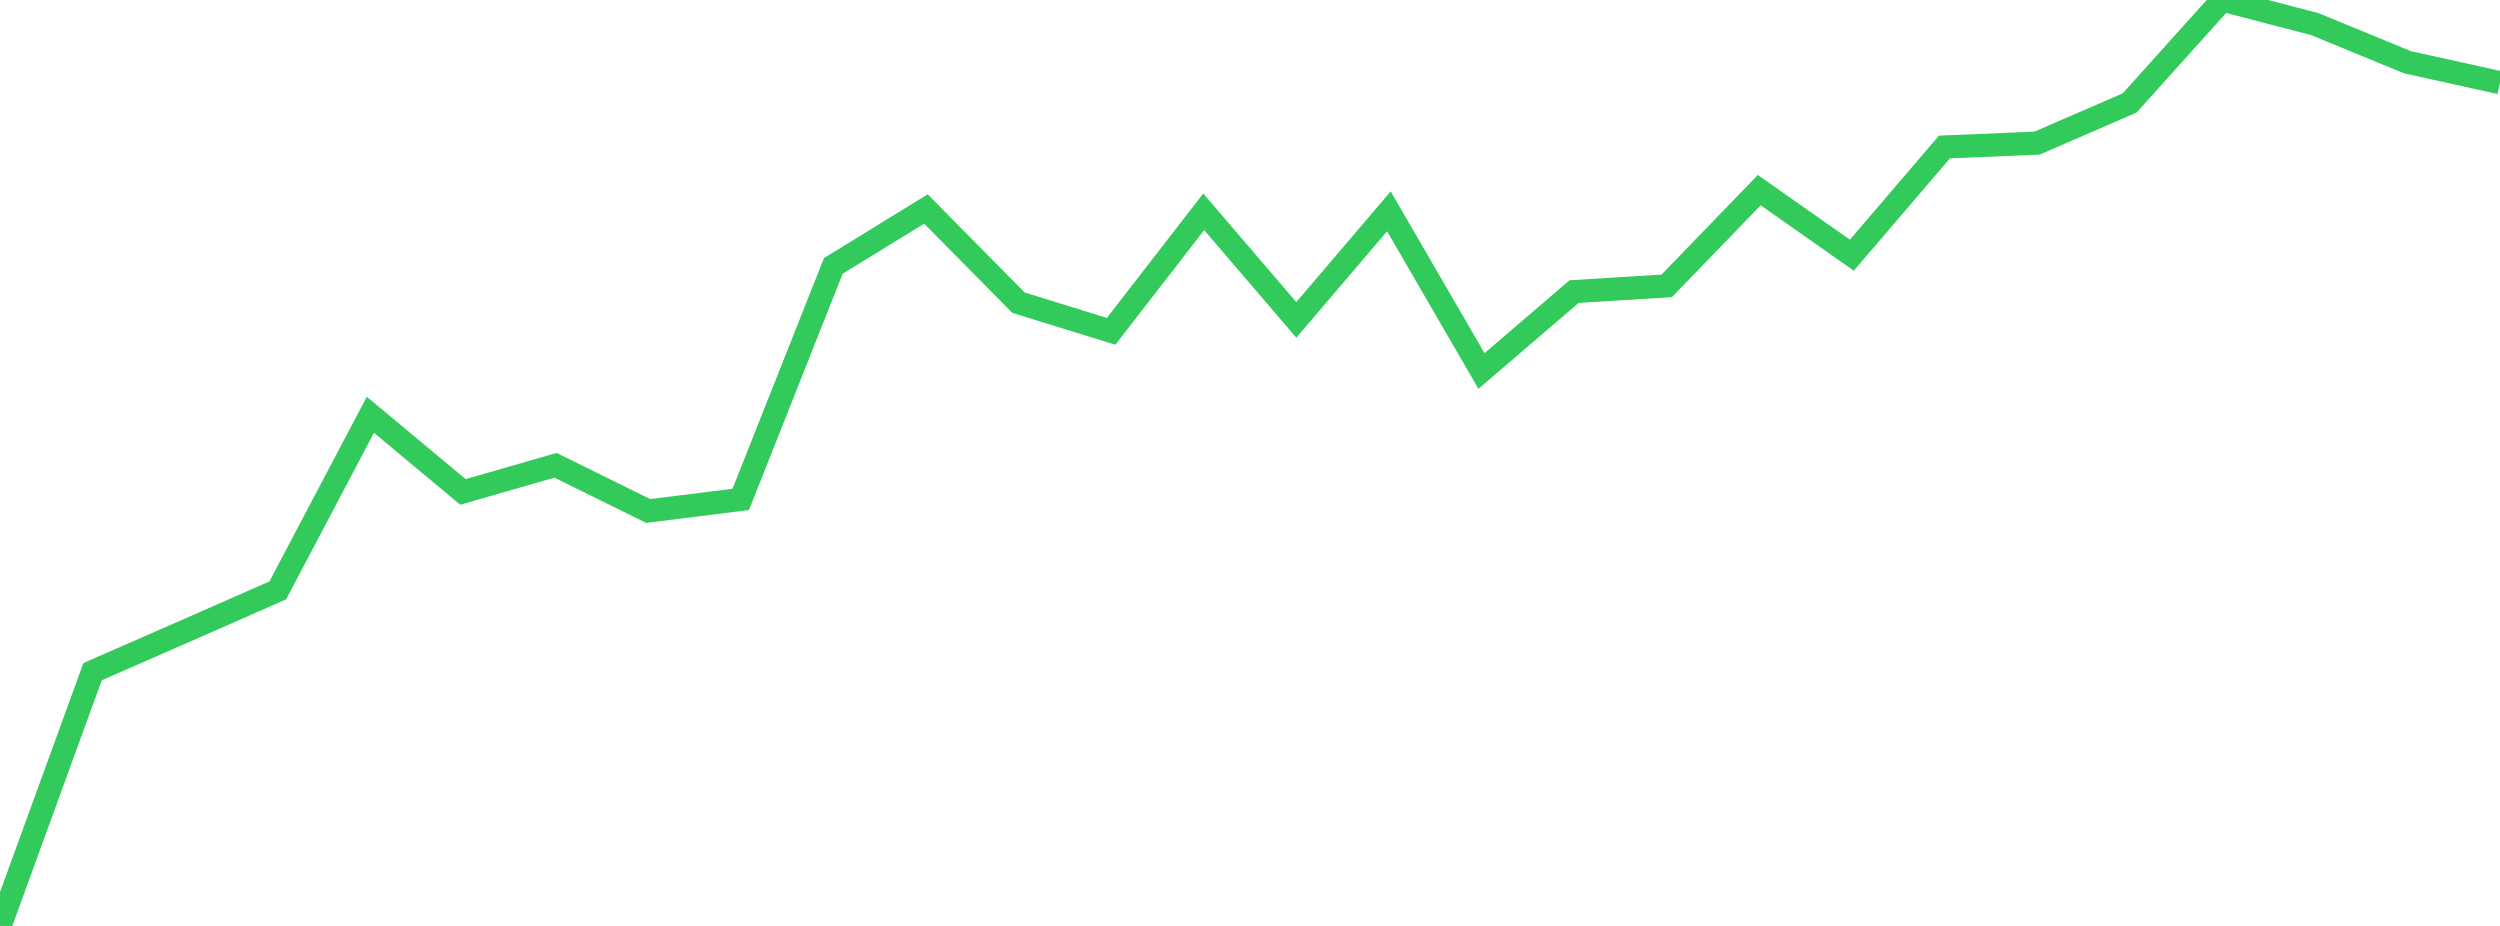 <?xml version="1.0" standalone="no"?>
<!DOCTYPE svg PUBLIC "-//W3C//DTD SVG 1.1//EN" "http://www.w3.org/Graphics/SVG/1.1/DTD/svg11.dtd">

<svg width="135" height="50" viewBox="0 0 135 50" preserveAspectRatio="none" 
  xmlns="http://www.w3.org/2000/svg"
  xmlns:xlink="http://www.w3.org/1999/xlink">


<polyline points="0.0, 50.0 5.0, 36.268 10.0, 34.081 15.0, 31.88 20.0, 22.398 25.0, 26.563 30.0, 25.126 35.0, 27.593 40.0, 26.968 45.0, 14.358 50.0, 11.285 55.0, 16.346 60.0, 17.892 65.0, 11.437 70.0, 17.274 75.0, 11.412 80.0, 20.034 85.0, 15.746 90.0, 15.438 95.0, 10.268 100.0, 13.78 105.0, 7.938 110.0, 7.728 115.0, 5.561 120.0, 0.0 125.0, 1.302 130.0, 3.36 135.0, 4.466" fill="none" stroke="#32ca5b" stroke-width="1.25"/>

</svg>